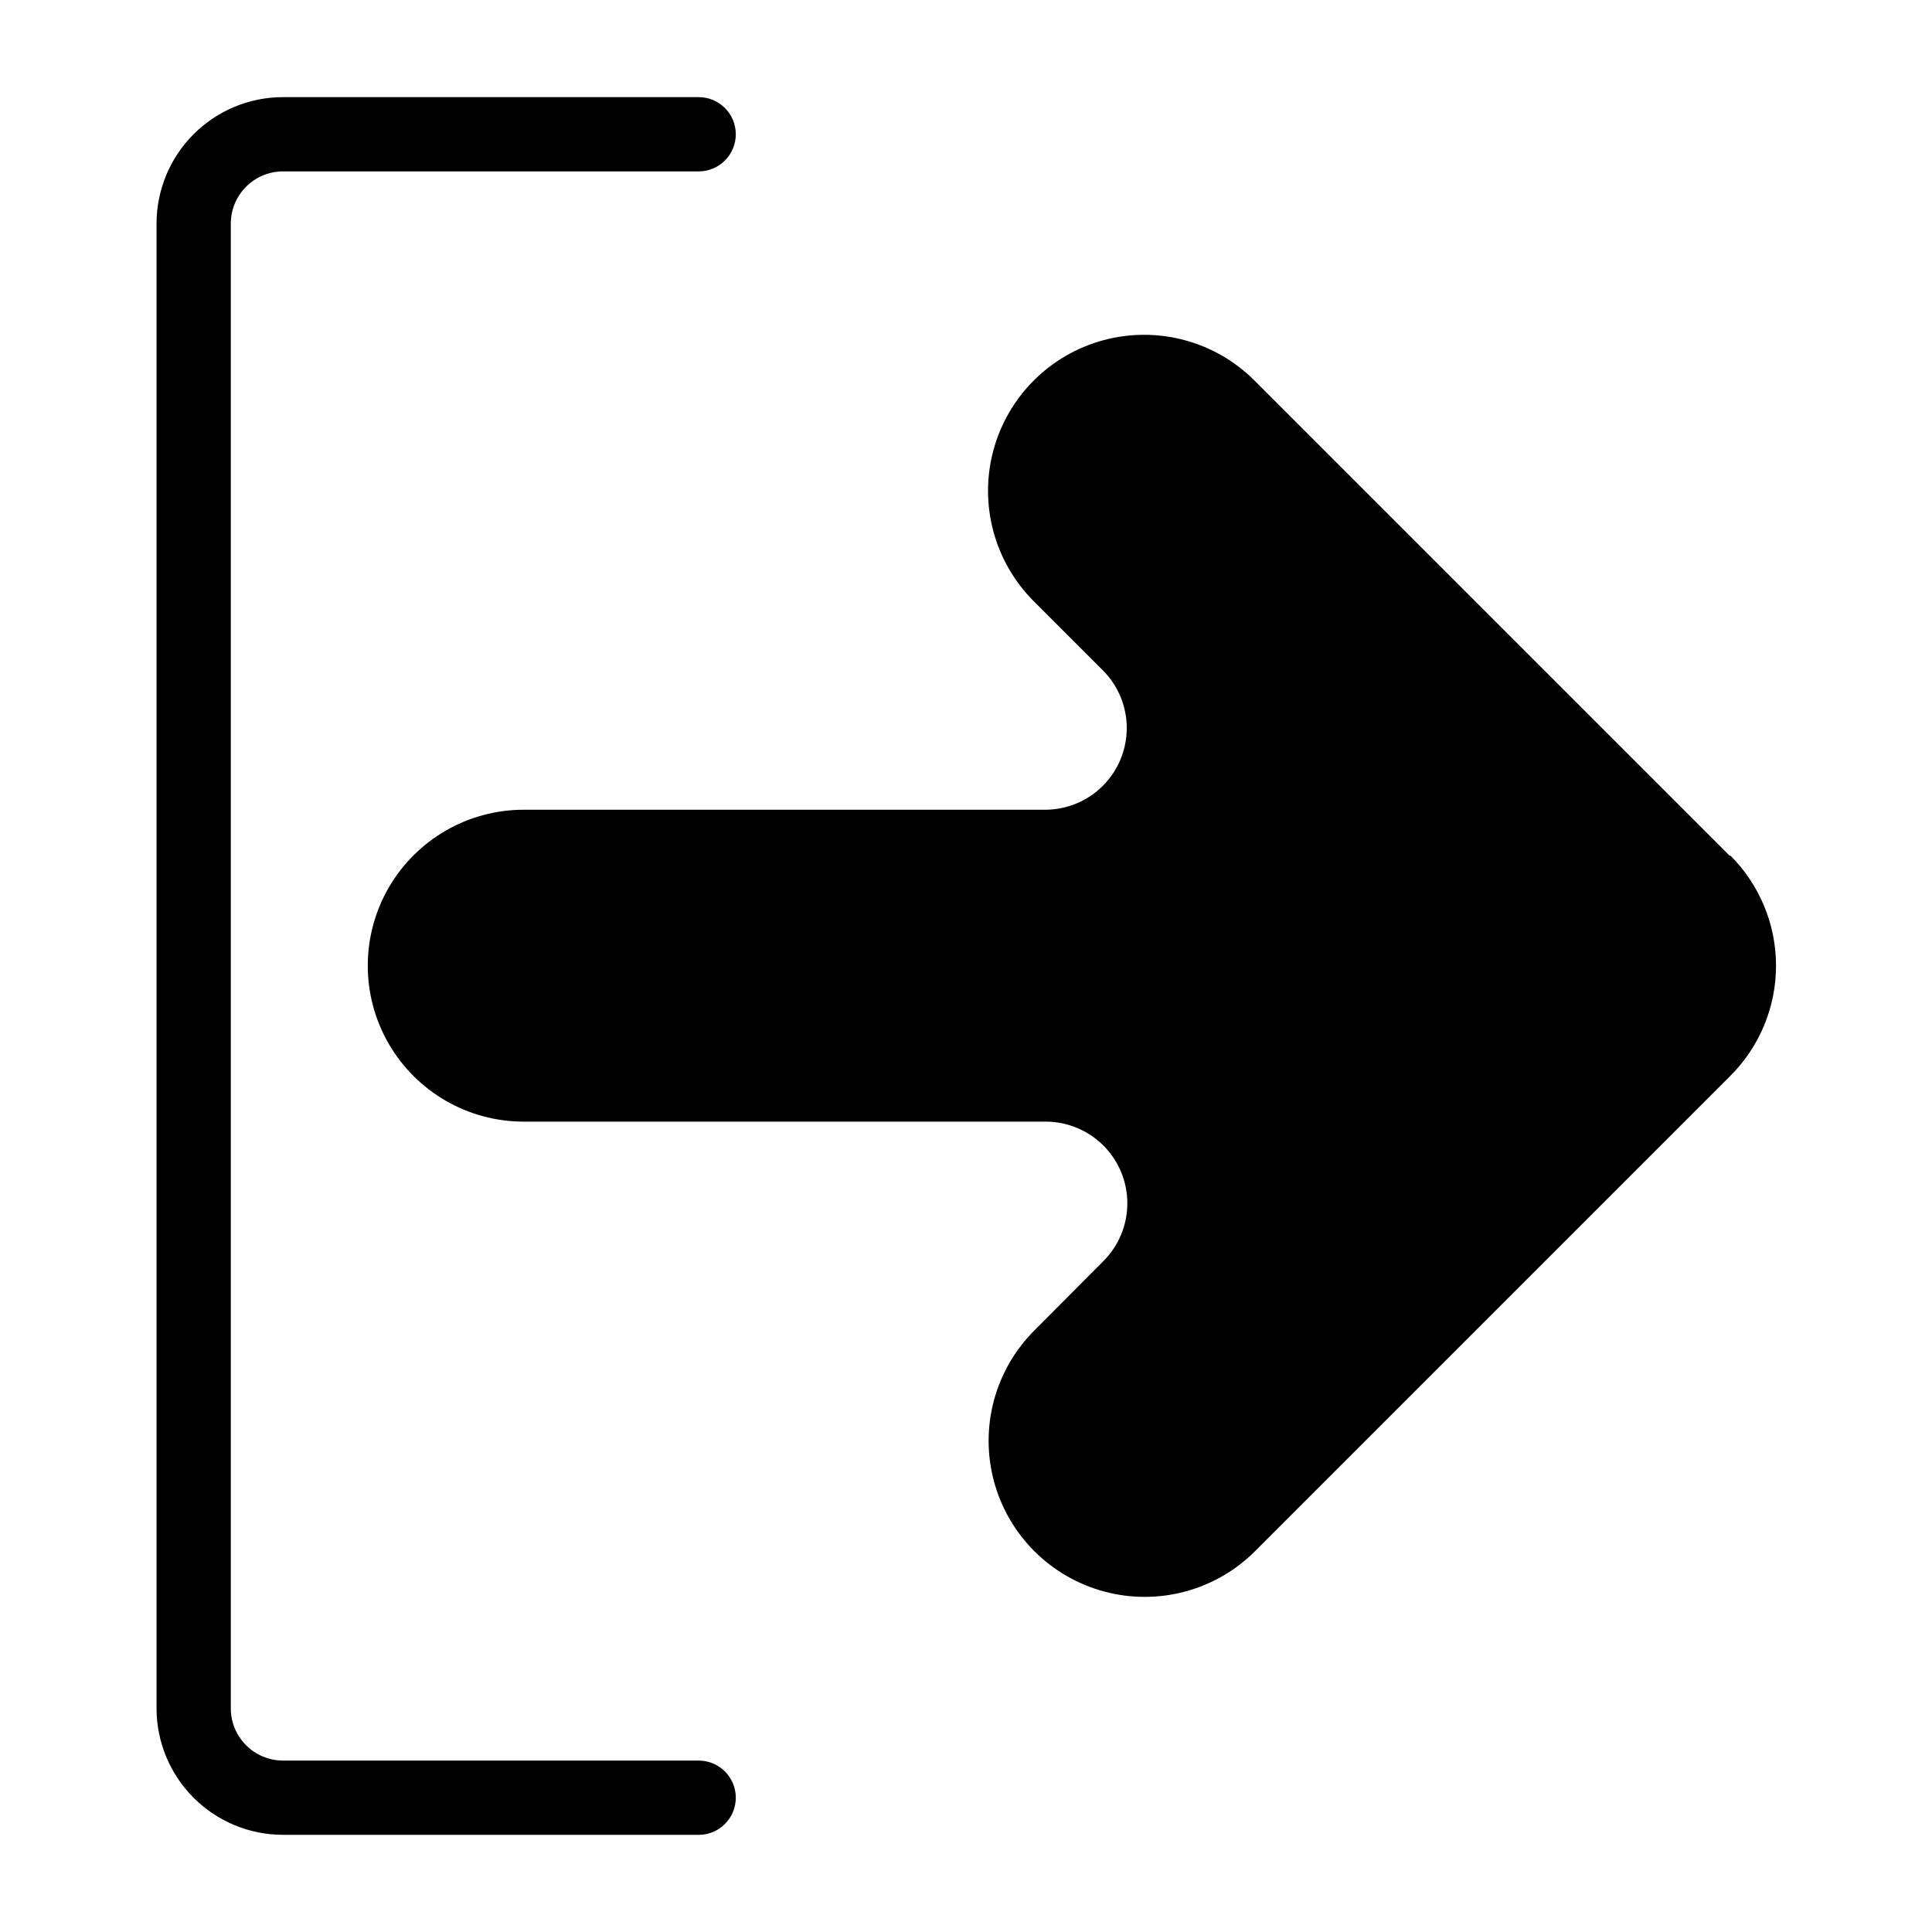 <?xml version="1.0" encoding="UTF-8"?>
<!-- Uploaded to: ICON Repo, www.iconrepo.com, Generator: ICON Repo Mixer Tools -->
<svg fill="#000000" width="800px" height="800px" version="1.1" viewBox="144 144 512 512" xmlns="http://www.w3.org/2000/svg">
 <g>
  <path d="m329.15 610.57h-110.21c-7.59-0.043-13.734-6.184-13.777-13.773v-393.6c0.043-7.59 6.188-13.734 13.777-13.777h110.21c5.438 0 9.844-4.406 9.844-9.84 0-5.434-4.406-9.84-9.844-9.84h-110.21c-8.867 0.02-17.363 3.551-23.633 9.82-6.269 6.269-9.801 14.77-9.824 23.637v393.6c0.023 8.863 3.555 17.363 9.824 23.633 6.269 6.269 14.766 9.801 23.633 9.82h110.21c5.438 0 9.844-4.402 9.844-9.84 0-5.434-4.406-9.84-9.844-9.84z"/>
  <path d="m602.39 370.79-125.95-125.95h0.004c-10.449-10.445-25.68-14.527-39.949-10.703-14.273 3.824-25.422 14.973-29.246 29.246-3.824 14.27 0.258 29.5 10.703 39.945l18.344 18.344c4.039 4.059 6.309 9.555 6.305 15.281s-2.273 11.219-6.32 15.277c-4.043 4.055-9.527 6.344-15.258 6.359h-138.23c-14.766 0-28.41 7.879-35.793 20.664-7.383 12.789-7.383 28.543 0 41.328 7.383 12.789 21.027 20.664 35.793 20.664h138.39c5.727 0.02 11.211 2.309 15.258 6.363 4.043 4.055 6.316 9.551 6.316 15.277 0.004 5.727-2.262 11.223-6.305 15.281l-18.34 18.422c-10.449 10.445-14.531 25.676-10.707 39.945 3.824 14.273 14.973 25.422 29.246 29.246 14.273 3.824 29.5-0.254 39.949-10.703l125.95-125.95c7.758-7.738 12.117-18.246 12.117-29.207 0-10.957-4.359-21.465-12.117-29.203z"/>
 </g>
</svg>